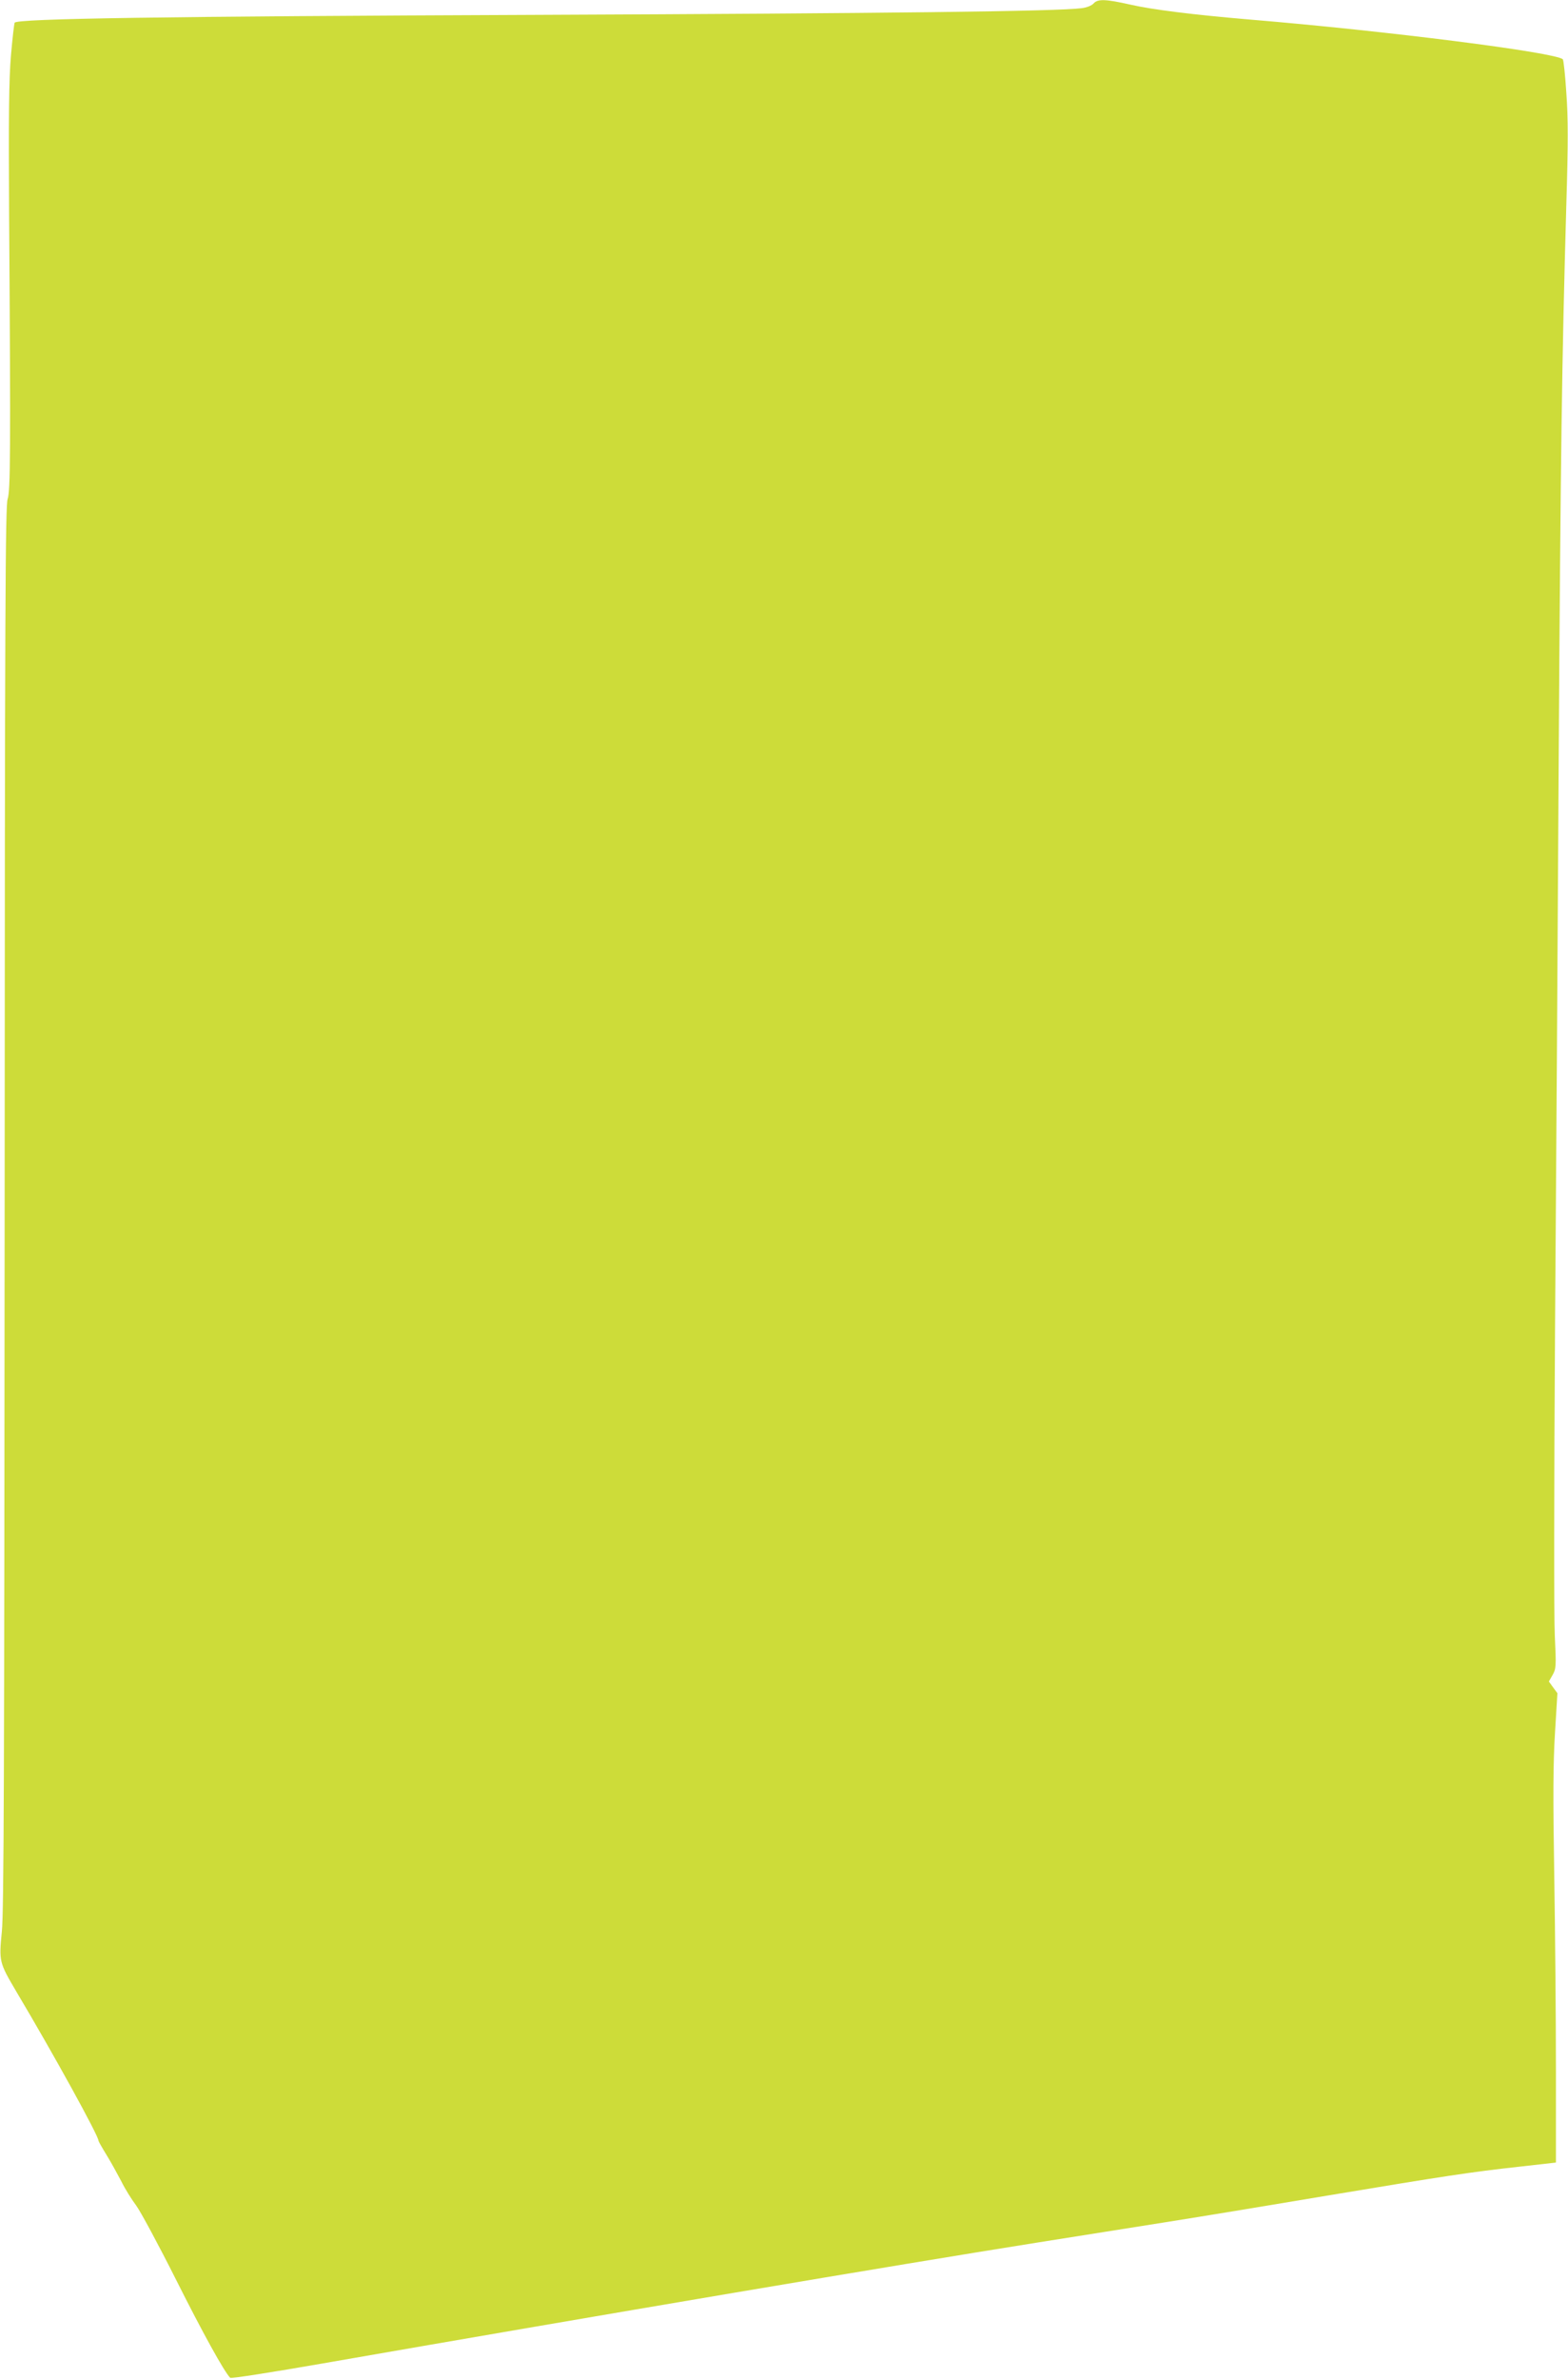 <?xml version="1.0" standalone="no"?>
<!DOCTYPE svg PUBLIC "-//W3C//DTD SVG 20010904//EN"
 "http://www.w3.org/TR/2001/REC-SVG-20010904/DTD/svg10.dtd">
<svg version="1.0" xmlns="http://www.w3.org/2000/svg"
 width="844pt" height="1280pt" viewBox="0 0 844 1280"
 preserveAspectRatio="xMidYMid meet">
<g transform="translate(0,1280) scale(0.1,-0.1)"
fill="#cddc39" stroke="none">
<path d="M5886 12781 c-10 -11 -37 -22 -64 -25 -127 -17 -1036 -28 -2942 -36
-2001 -8 -2788 -20 -2801 -42 -3 -5 -12 -84 -20 -176 -11 -130 -13 -321 -10
-857 9 -1290 7 -1486 -8 -1530 -12 -34 -15 -578 -16 -3805 -2 -3044 -4 -3791
-15 -3901 -16 -161 -14 -167 76 -320 206 -346 444 -779 444 -805 0 -4 20 -39
44 -78 24 -39 59 -103 79 -141 19 -39 55 -97 80 -130 24 -33 121 -213 215
-400 143 -285 258 -493 291 -527 4 -5 227 30 496 77 1527 266 3084 529 3845
650 195 31 510 81 700 111 190 30 584 95 875 144 618 103 761 125 1025 154
l195 22 0 494 c0 272 -4 745 -9 1050 -7 429 -6 604 4 768 l13 213 -23 31 -23
32 20 35 c19 34 20 45 12 211 -5 98 -4 810 1 1620 6 795 15 2192 20 3105 10
1632 17 2131 41 2975 10 330 10 464 0 600 -6 96 -15 178 -19 181 -37 37 -951
153 -1687 214 -305 26 -522 53 -640 80 -134 30 -176 32 -199 6z"/>
</g>
</svg>
